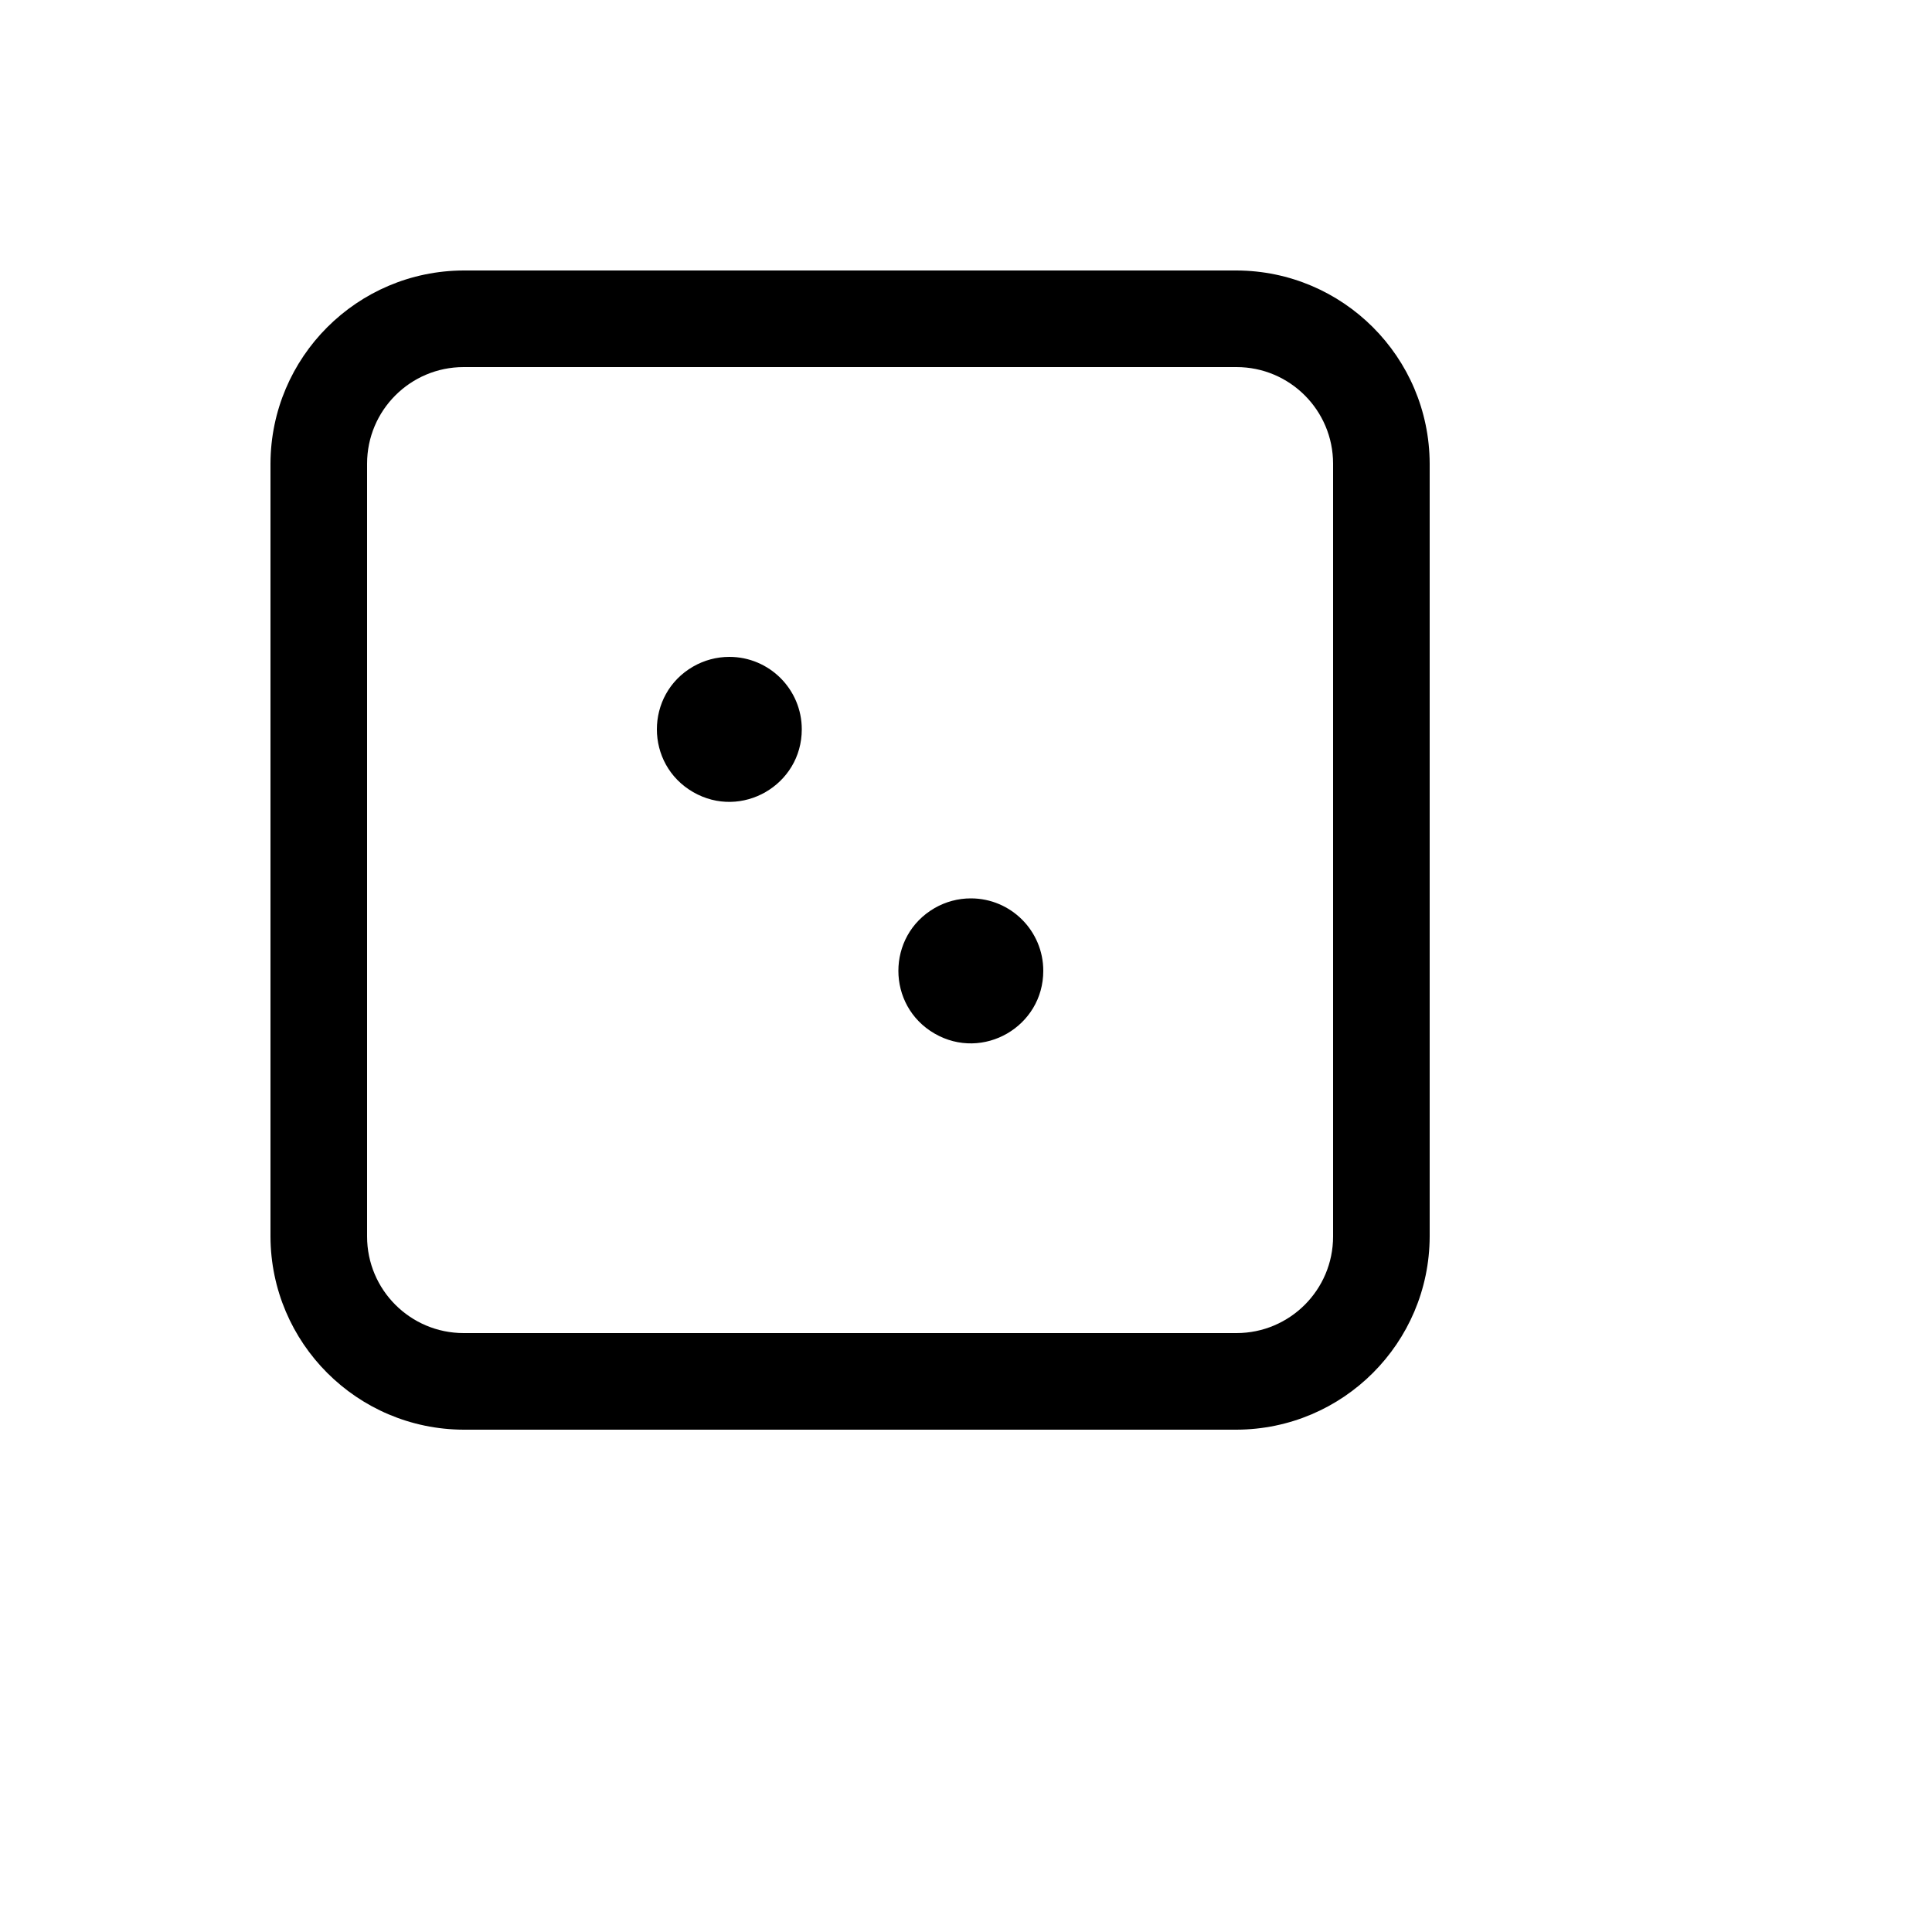 <svg xmlns="http://www.w3.org/2000/svg" version="1.1" xmlns:xlink="http://www.w3.org/1999/xlink" width="100%" height="100%" id="svgWorkerArea" viewBox="-25 -25 625 625" xmlns:idraw="https://idraw.muisca.co" style="background: white;"><defs id="defsdoc"><pattern id="patternBool" x="0" y="0" width="10" height="10" patternUnits="userSpaceOnUse" patternTransform="rotate(35)"><circle cx="5" cy="5" r="4" style="stroke: none;fill: #ff000070;"></circle></pattern></defs><g id="fileImp-330431934" class="cosito"><path id="pathImp-847856521" class="grouped" d="M375 62.5C375 62.5 125 62.5 125 62.5 90.527 62.607 62.607 90.527 62.5 125 62.5 125 62.5 375 62.5 375 62.607 409.473 90.527 437.393 125 437.5 125 437.5 375 437.5 375 437.5 409.473 437.393 437.393 409.473 437.5 375 437.5 375 437.5 125 437.5 125 437.393 90.527 409.473 62.607 375 62.5 375 62.5 375 62.5 375 62.5M406.25 375C406.25 392.259 392.259 406.25 375 406.25 375 406.25 125 406.25 125 406.25 107.741 406.25 93.75 392.259 93.75 375 93.75 375 93.75 125 93.75 125 93.75 107.741 107.741 93.75 125 93.75 125 93.75 375 93.75 375 93.75 392.259 93.75 406.25 107.741 406.25 125 406.25 125 406.25 375 406.25 375M234.375 210.938C234.375 228.98 214.844 240.256 199.219 231.235 183.594 222.214 183.594 199.661 199.219 190.64 202.782 188.583 206.823 187.5 210.938 187.5 223.882 187.5 234.375 197.993 234.375 210.938 234.375 210.938 234.375 210.938 234.375 210.938M312.5 289.062C312.5 307.105 292.969 318.381 277.344 309.36 261.719 300.339 261.719 277.786 277.344 268.765 280.907 266.708 284.949 265.625 289.062 265.625 302.007 265.625 312.5 276.118 312.5 289.062 312.5 289.062 312.5 289.062 312.5 289.062"></path></g></svg>